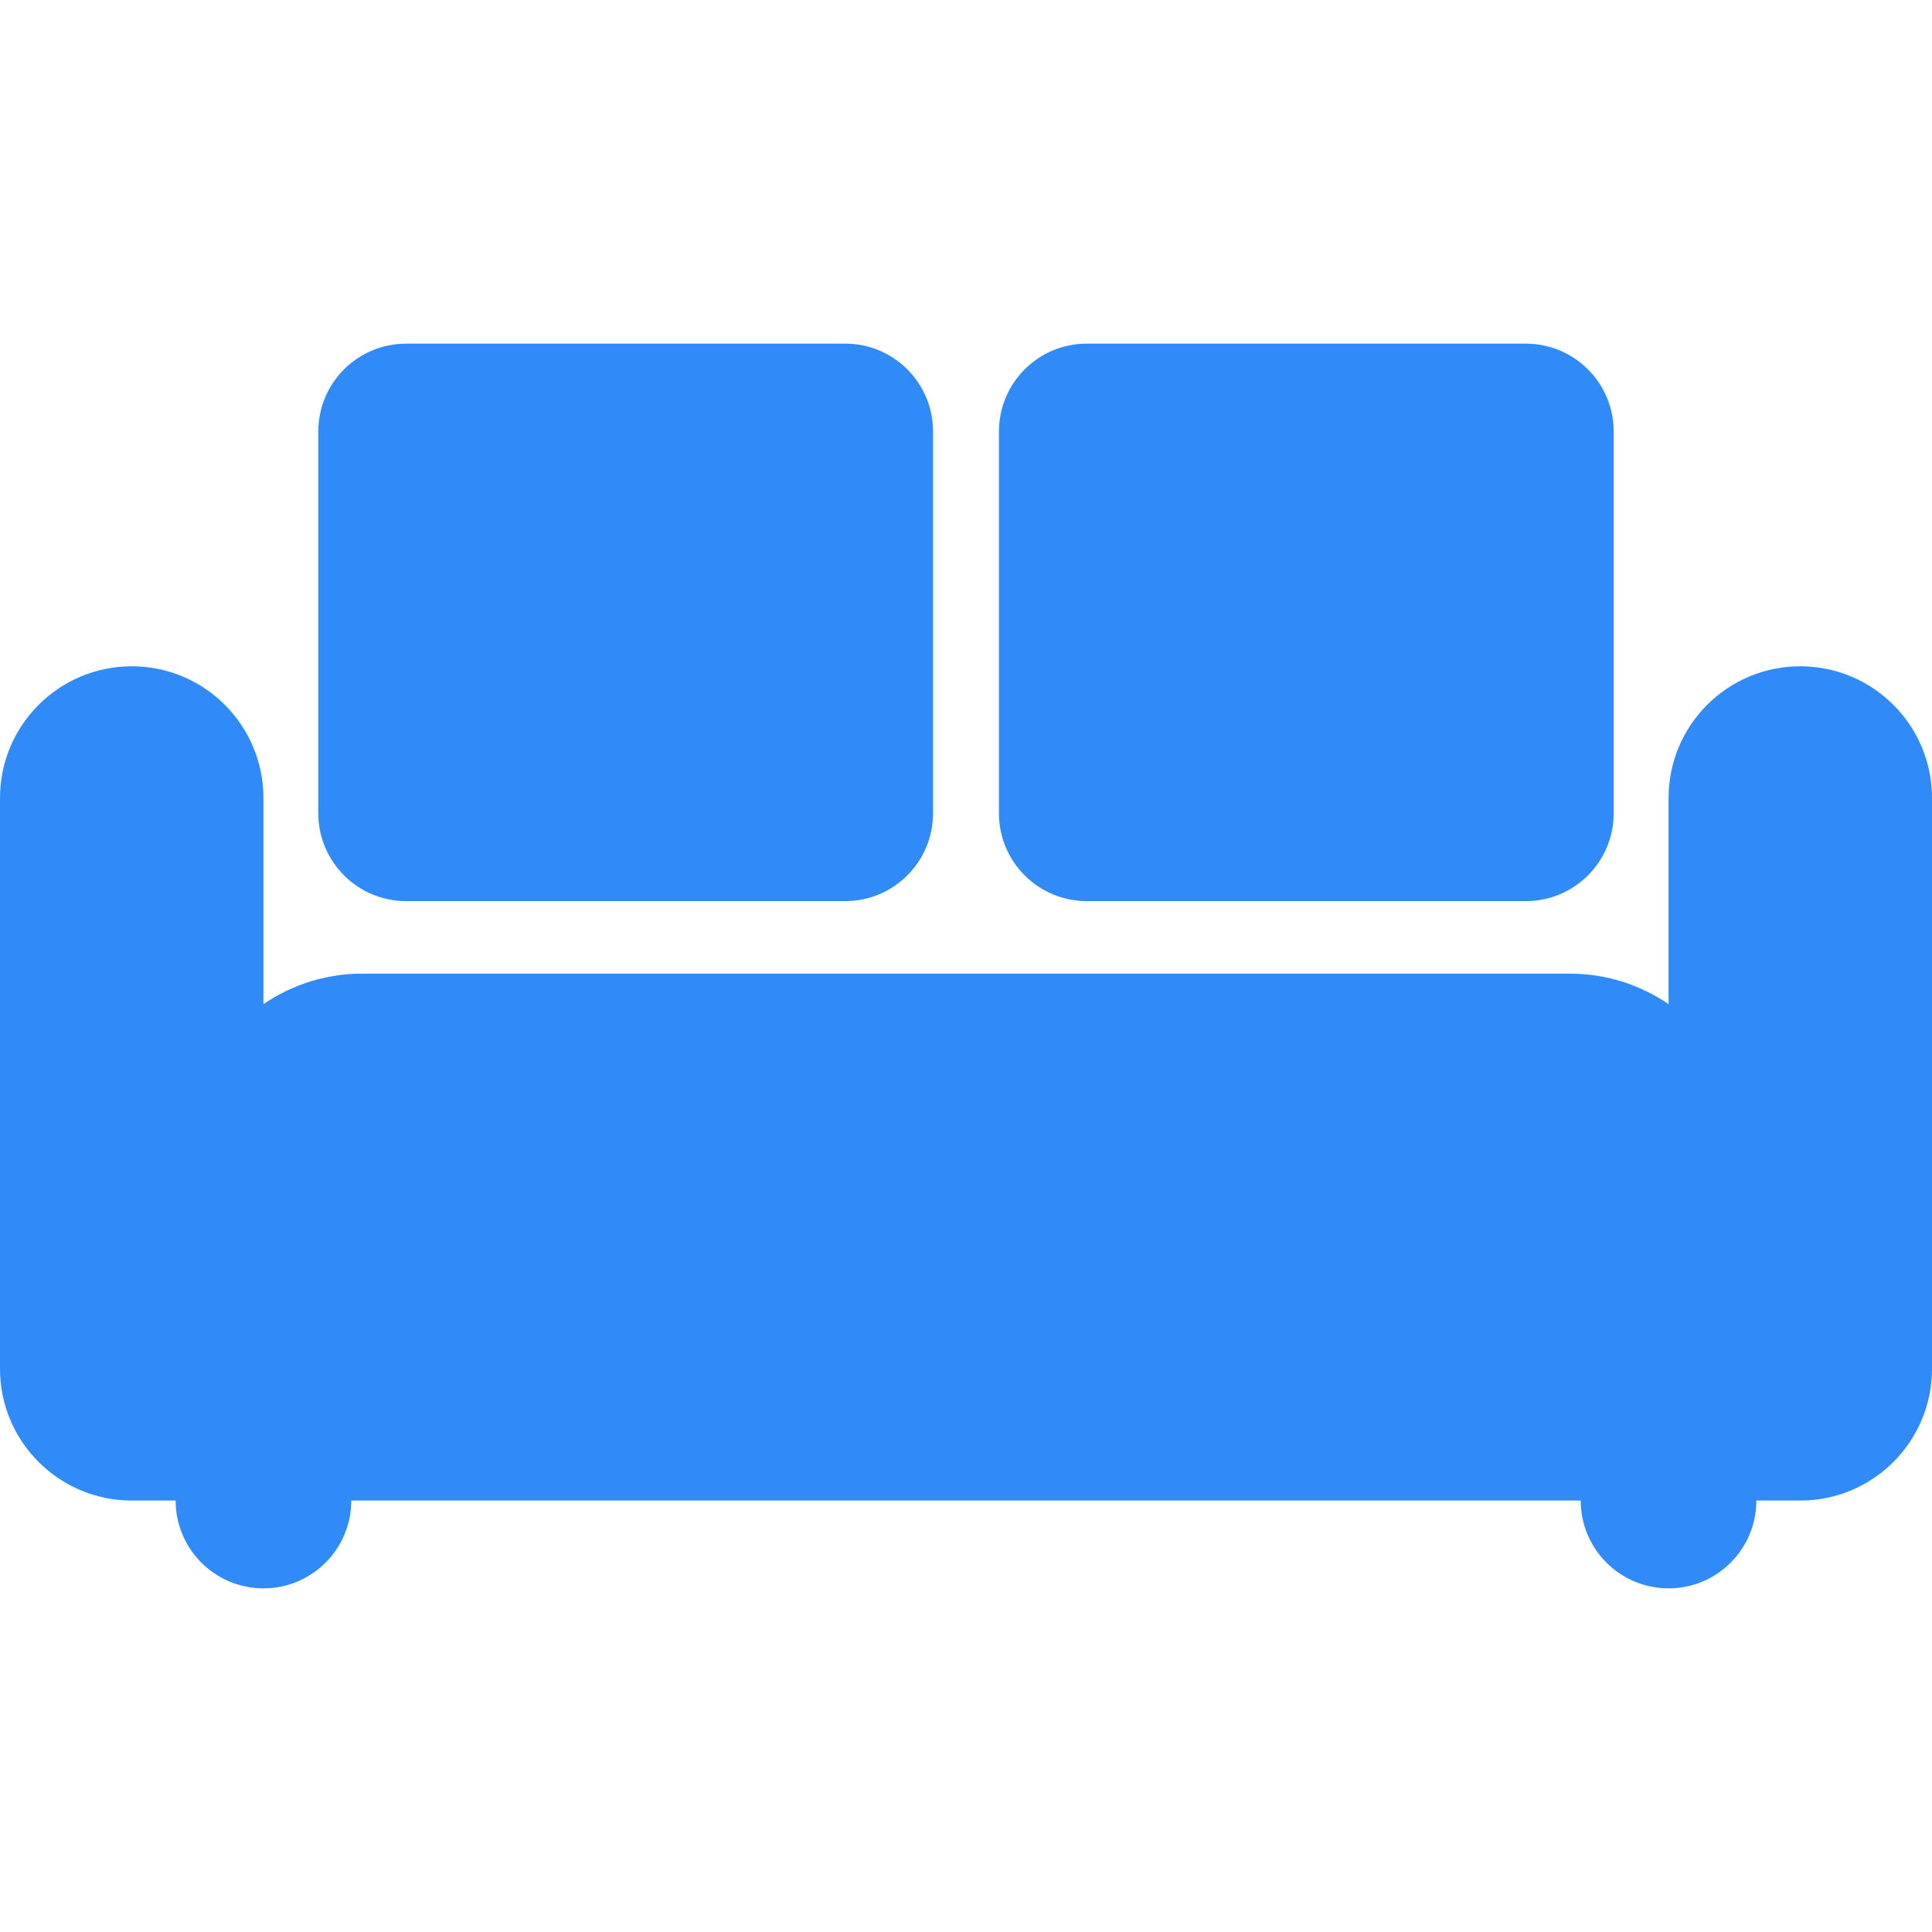 <svg width="285.001" height="285.001" xmlns="http://www.w3.org/2000/svg">

 <g>
  <title>background</title>
  <rect fill="none" id="canvas_background" height="402" width="582" y="-1" x="-1"/>
 </g>
 <g>
  <title>Layer 1</title>
  <g id="svg_1">
   <g id="svg_2">
    <path fill="#308bf8" id="svg_3" d="m160.313,132.928l64.769,0c7.162,0 12.963,-5.802 12.963,-12.955l0,-56.326c0,-7.156 -5.801,-12.954 -12.963,-12.954l-64.769,0c-7.149,0 -12.951,5.798 -12.951,12.954l0,56.326c-0.001,7.153 5.801,12.955 12.951,12.955z"/>
    <path fill="#308bf8" id="svg_4" d="m59.919,132.928l64.769,0c7.149,0 12.951,-5.802 12.951,-12.955l0,-56.326c0,-7.156 -5.802,-12.954 -12.951,-12.954l-64.769,0c-7.162,0 -12.963,5.798 -12.963,12.954l0,56.326c0,7.153 5.801,12.955 12.963,12.955z"/>
    <path fill="#308bf8" id="svg_5" d="m265.567,98.289c-10.737,0 -19.427,8.699 -19.427,19.43l0,30.408c-4.156,-2.836 -9.166,-4.5 -14.578,-4.5l-178.124,0c-5.412,0 -10.422,1.664 -14.578,4.5l0,-30.408c0,-10.73 -8.689,-19.43 -19.427,-19.43c-10.73,0 -19.433,8.699 -19.433,19.43l0,84.205c0,10.73 8.702,19.43 19.433,19.43l6.476,0c0,7.156 5.802,12.954 12.951,12.954c7.162,0 12.958,-5.798 12.958,-12.954l181.365,0c0,7.156 5.796,12.954 12.958,12.954c7.149,0 12.951,-5.798 12.951,-12.954l6.476,0c10.73,0 19.433,-8.699 19.433,-19.43l0,-84.205c-0.001,-10.731 -8.703,-19.43 -19.434,-19.43z"/>
   </g>
  </g>
  <g id="svg_6"/>
  <g id="svg_7"/>
  <g id="svg_8"/>
  <g id="svg_9"/>
  <g id="svg_10"/>
  <g id="svg_11"/>
  <g id="svg_12"/>
  <g id="svg_13"/>
  <g id="svg_14"/>
  <g id="svg_15"/>
  <g id="svg_16"/>
  <g id="svg_17"/>
  <g id="svg_18"/>
  <g id="svg_19"/>
  <g id="svg_20"/>
 </g>
</svg>